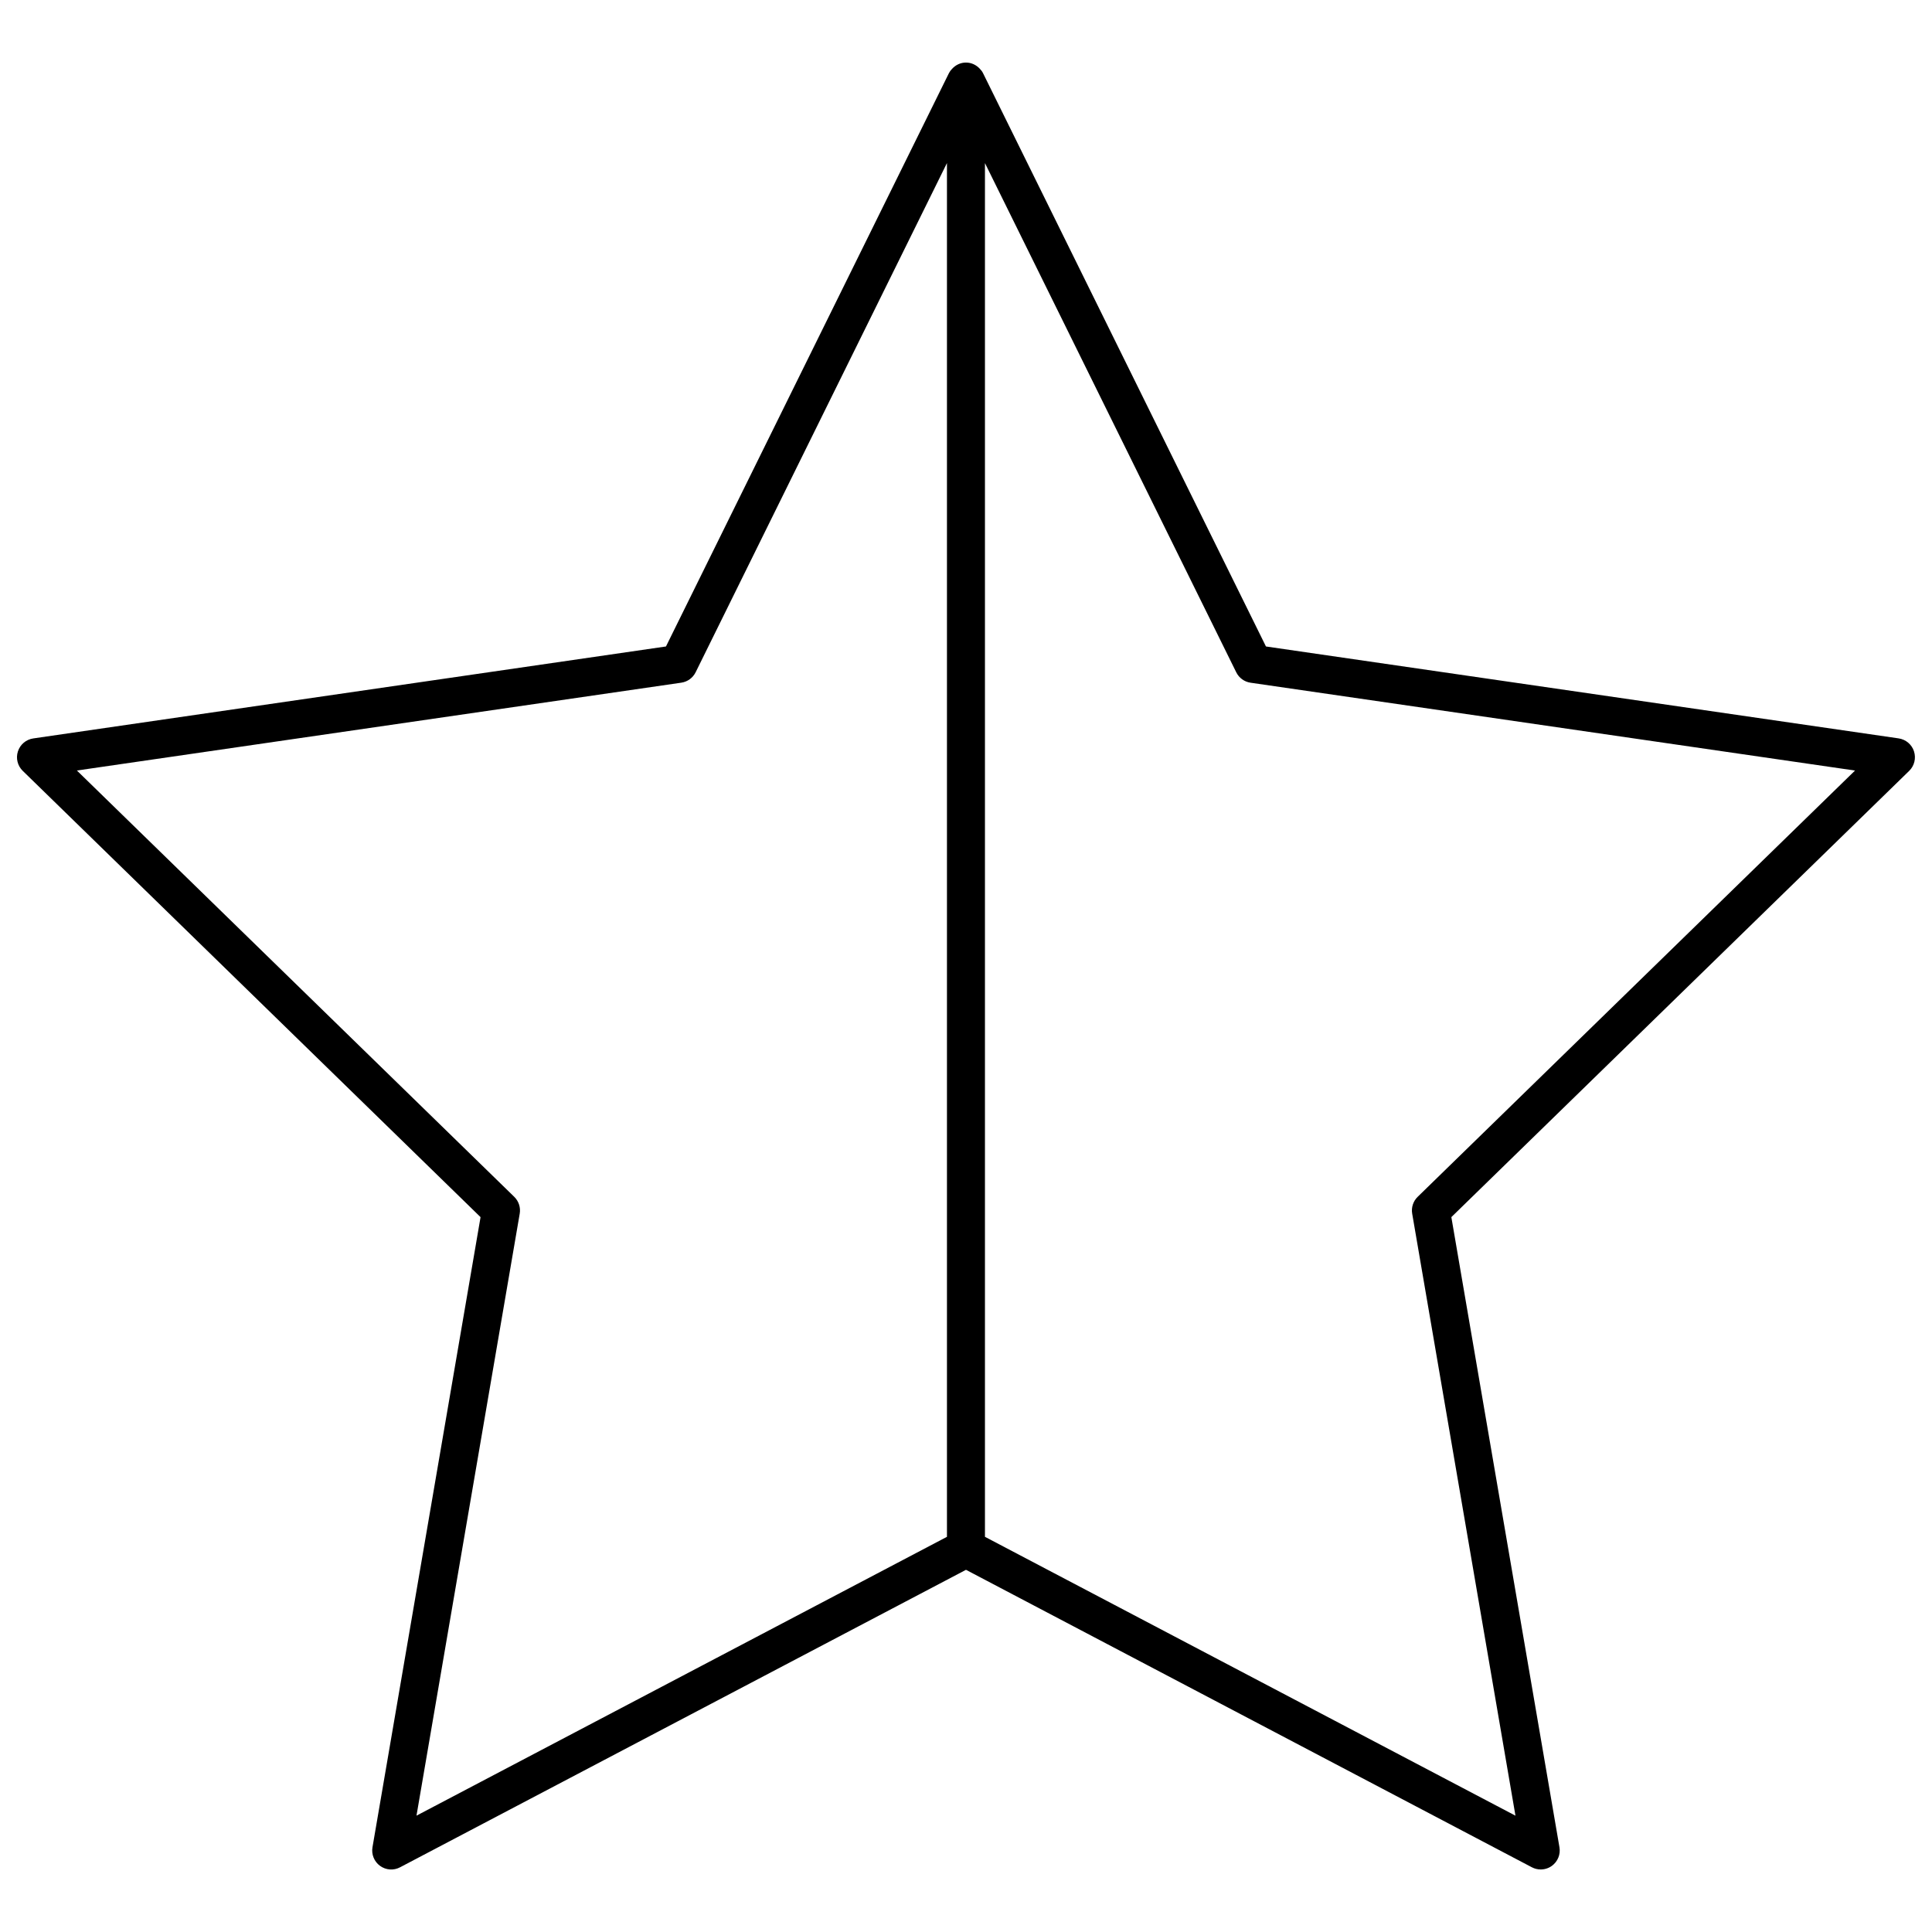 <?xml version="1.0" encoding="UTF-8"?>
<!-- Uploaded to: ICON Repo, www.svgrepo.com, Generator: ICON Repo Mixer Tools -->
<svg width="800px" height="800px" version="1.1" viewBox="144 144 512 512" xmlns="http://www.w3.org/2000/svg">
 <defs>
  <clipPath id="a">
   <path d="m148.09 160h503.81v480h-503.81z"/>
  </clipPath>
 </defs>
 <g clip-path="url(#a)">
  <path d="m651.23 343.11c-0.594-1.824-2.172-3.152-4.07-3.43l-167.67-24.359-74.977-151.93c-0.215-0.438-0.504-0.82-0.832-1.148-0.922-1.008-2.215-1.664-3.688-1.664s-2.766 0.656-3.688 1.668c-0.328 0.324-0.613 0.707-0.832 1.145l-74.984 151.93-167.67 24.367c-1.898 0.277-3.477 1.605-4.07 3.43s-0.102 3.824 1.273 5.164l121.33 118.27-28.641 166.99c-0.324 1.891 0.453 3.797 2 4.926 1.559 1.133 3.613 1.285 5.305 0.383l149.98-78.836 149.97 78.832c0.734 0.387 1.543 0.578 2.344 0.578 1.043 0 2.086-0.324 2.961-0.961 1.551-1.129 2.328-3.039 2-4.926l-28.648-166.99 121.33-118.26c1.375-1.34 1.867-3.34 1.277-5.168zm-369.5 122.52c0.281-1.633-0.262-3.301-1.445-4.457l-115.91-112.98 160.18-23.277c1.641-0.238 3.059-1.27 3.793-2.754l66.605-134.95v364.06l-140.58 73.895zm237.96-4.453c-1.184 1.152-1.727 2.828-1.445 4.457l27.367 159.54-140.59-73.902v-364.05l66.598 134.95c0.734 1.484 2.152 2.519 3.793 2.754l160.19 23.277z"/>
 </g>
</svg>